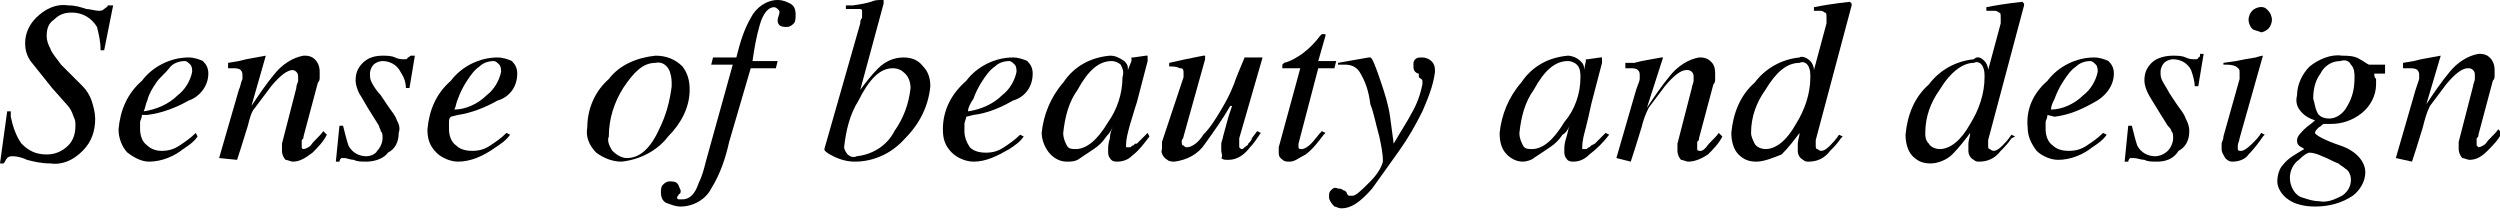 <?xml version="1.0" encoding="utf-8"?>
<!-- Generator: Adobe Illustrator 25.2.3, SVG Export Plug-In . SVG Version: 6.00 Build 0)  -->
<svg version="1.1" id="レイヤー_1" xmlns="http://www.w3.org/2000/svg" xmlns:xlink="http://www.w3.org/1999/xlink" x="0px"
	 y="0px" viewBox="0 0 139.2 12" style="enable-background:new 0 0 139.2 12;" xml:space="preserve">
<path d="M0.4,6.2h0.2c0,0.2,0,0.2,0,0.3C0.7,7,0.9,7.6,1.2,8C1.6,8.4,2,8.6,2.6,8.6c0.5,0,0.9-0.2,1.2-0.5C4.1,7.8,4.2,7.4,4.2,7
	c0-0.2,0-0.3-0.1-0.5C4,6.2,3.9,6,3.7,5.8L2.9,4.9C2.5,4.4,2.1,3.9,1.7,3.4c-0.2-0.3-0.3-0.6-0.3-1c0-0.5,0.2-1,0.6-1.4
	c0.5-0.5,1.1-0.8,1.8-0.7c0.4,0,0.7,0.1,1,0.2C5,0.5,5.3,0.6,5.5,0.6c0.1,0,0.2,0,0.3-0.1C5.9,0.4,6,0.4,6,0.3h0.3L5.8,2.8H5.6
	c0-0.5-0.1-0.9-0.2-1.3C5.1,1,4.6,0.7,4,0.7c-0.4,0-0.7,0.1-1,0.4C2.7,1.3,2.6,1.6,2.6,2c0,0.3,0.1,0.5,0.2,0.7
	C2.9,3,3.2,3.3,3.4,3.6l1.2,1.2C4.8,5,5,5.3,5.1,5.6c0.1,0.3,0.2,0.7,0.2,1c0,0.7-0.2,1.3-0.7,1.8C4.1,8.9,3.5,9.2,2.8,9.1
	C2.3,9.1,1.9,9,1.5,8.9C1.3,8.8,1,8.7,0.7,8.7c-0.1,0-0.2,0-0.3,0.1C0.3,8.9,0.3,9,0.2,9.1H0L0.4,6.2z"/>
<path d="M7.9,4.5c0.6-0.8,1.6-1.3,2.6-1.3c0.3,0,0.6,0.1,0.8,0.2c0.2,0.2,0.3,0.4,0.3,0.7c0,0.7-0.5,1.3-1.1,1.5
	C9.8,6,9,6.3,8.2,6.4L7.9,6.4c0,0.2-0.1,0.3-0.1,0.4c0,0.1,0,0.3,0,0.4c0,0.3,0.1,0.7,0.4,0.9C8.4,8.3,8.7,8.4,9,8.4
	c0.4,0,0.7-0.1,1-0.3c0.3-0.2,0.6-0.4,0.9-0.7L11,7.6c-0.2,0.3-0.5,0.5-0.8,0.7C9.7,8.7,9,9,8.3,9C7.9,9,7.5,8.8,7.1,8.5
	C6.8,8.2,6.6,7.7,6.6,7.2C6.7,6.1,7.1,5.2,7.9,4.5z M9.9,5.3C10.3,5,10.6,4.5,10.7,4c0-0.1,0-0.3-0.1-0.4c-0.1-0.1-0.2-0.2-0.3-0.2
	c-0.3,0-0.6,0.1-0.8,0.3C9.2,4.1,8.9,4.3,8.7,4.6c-0.2,0.3-0.4,0.6-0.5,1C8.1,5.8,8.1,6,8,6.2C8.7,6.1,9.4,5.8,9.9,5.3L9.9,5.3z"/>
<path d="M12.2,8.8L13.3,5c0.1-0.2,0.1-0.4,0.2-0.6c0-0.1,0-0.2,0-0.2c0-0.1,0-0.2-0.1-0.3c-0.1-0.1-0.3-0.1-0.4-0.1h-0.1h-0.2V3.5
	l0.6-0.1l0.4-0.1l1.1-0.2l0,0l-0.8,2.8c0.4-0.6,0.8-1.2,1.3-1.8c0.4-0.5,1-0.9,1.6-1c0.2,0,0.3,0,0.5,0.1c0.3,0.2,0.4,0.5,0.4,0.8
	c0,0.1,0,0.2,0,0.3c0,0.1,0,0.2-0.1,0.3l-0.8,3c0,0.1,0,0.1-0.1,0.2c0,0.1,0,0.1,0,0.2c0,0.1,0,0.1,0,0.2c0,0.1,0.1,0.1,0.1,0.1
	c0.1,0,0.3-0.1,0.4-0.2c0.2-0.3,0.5-0.5,0.7-0.8l0.2,0.2c-0.2,0.4-0.5,0.7-0.8,1C17,8.8,16.7,9,16.3,9c-0.1,0-0.3-0.1-0.4-0.1
	c-0.1-0.1-0.2-0.3-0.2-0.5c0-0.1,0-0.1,0-0.2c0-0.1,0-0.1,0-0.2l0.8-3.1c0-0.2,0.1-0.3,0.1-0.4s0-0.2,0-0.2c0-0.1,0-0.2-0.1-0.3
	c-0.1-0.1-0.2-0.1-0.2-0.1c-0.3,0-0.7,0.3-1.2,0.9c-0.3,0.4-0.6,0.8-0.9,1.2C14,6.2,13.9,6.6,13.8,7c-0.1,0.3-0.3,1-0.6,1.9
	L12.2,8.8z"/>
<path d="M18.9,7h0.2c0.1,0.4,0.2,0.8,0.3,1.1c0.2,0.4,0.6,0.6,1,0.6c0.2,0,0.5-0.1,0.6-0.3c0.2-0.2,0.3-0.5,0.3-0.7
	c0-0.2,0-0.3-0.1-0.4c0-0.1-0.1-0.2-0.1-0.3l-0.5-0.8c-0.2-0.3-0.4-0.7-0.6-1c-0.1-0.2-0.2-0.5-0.2-0.7c0-0.4,0.1-0.7,0.4-1
	c0.3-0.3,0.7-0.4,1.1-0.4c0.2,0,0.5,0,0.7,0.1c0.2,0.1,0.4,0.1,0.5,0.1c0.1,0,0.2,0,0.2-0.1c0.1,0,0.1-0.1,0.2-0.1h0.2l-0.3,1.8
	h-0.2c0-0.3-0.1-0.6-0.3-0.9c-0.2-0.4-0.6-0.6-1-0.6c-0.2,0-0.4,0.1-0.5,0.2c-0.1,0.1-0.2,0.3-0.2,0.5c0,0.2,0,0.3,0.1,0.5
	c0.1,0.2,0.3,0.5,0.5,0.7l0.4,0.6c0.2,0.3,0.4,0.5,0.5,0.8c0.1,0.2,0.2,0.4,0.1,0.7c0,0.5-0.2,0.9-0.6,1.1C21.4,8.8,20.9,9,20.4,9
	c-0.3,0-0.5,0-0.7-0.1c-0.2,0-0.4-0.1-0.5-0.1c-0.1,0-0.1,0-0.2,0c0,0-0.1,0.1-0.1,0.2h-0.2L18.9,7z"/>
<path d="M25.1,4.5c0.6-0.8,1.6-1.3,2.6-1.3c0.3,0,0.6,0.1,0.8,0.2c0.2,0.2,0.3,0.4,0.3,0.7c0,0.7-0.4,1.3-1.1,1.5
	C27,6,26.2,6.3,25.5,6.4l-0.4,0.1C25,6.6,25,6.7,25,6.8c0,0.1,0,0.3,0,0.4c0,0.3,0.1,0.7,0.4,0.9c0.2,0.2,0.5,0.3,0.9,0.3
	c0.4,0,0.7-0.1,1-0.3c0.3-0.2,0.6-0.4,0.9-0.7l0.2,0.1c-0.2,0.3-0.5,0.5-0.8,0.7C26.9,8.7,26.2,9,25.5,9c-0.4,0-0.9-0.2-1.2-0.5
	c-0.4-0.4-0.5-0.8-0.5-1.3C23.9,6.1,24.3,5.2,25.1,4.5z M27.1,5.3C27.5,5,27.8,4.5,27.9,4c0-0.1,0-0.3-0.1-0.4
	c-0.1-0.1-0.2-0.2-0.3-0.2c-0.3,0-0.6,0.1-0.8,0.3c-0.3,0.2-0.5,0.5-0.7,0.8c-0.2,0.3-0.4,0.7-0.5,1c-0.1,0.2-0.1,0.4-0.2,0.6
	C25.9,6.1,26.6,5.8,27.1,5.3L27.1,5.3z"/>
<path d="M38,3.7c0.3,0.4,0.4,0.8,0.4,1.3c0,1-0.5,1.9-1.2,2.6c-0.6,0.8-1.6,1.3-2.6,1.4c-0.5,0-1-0.2-1.4-0.5
	c-0.4-0.4-0.6-0.9-0.5-1.4c0-1,0.4-2,1.2-2.7c0.6-0.8,1.6-1.2,2.6-1.3C37.1,3.1,37.6,3.3,38,3.7z M34.1,8.4c0.2,0.2,0.5,0.4,0.8,0.4
	c0.7,0,1.3-0.5,1.8-1.6c0.4-0.8,0.6-1.6,0.7-2.4c0-0.3,0-0.5-0.1-0.8c-0.1-0.3-0.4-0.6-0.8-0.5c-0.7,0-1.2,0.5-1.8,1.4
	c-0.5,0.8-0.8,1.7-0.8,2.7C33.8,7.8,33.9,8.1,34.1,8.4z"/>
<path d="M44.2,1.3c-0.1,0.1-0.2,0.2-0.4,0.2c-0.1,0-0.3,0-0.4-0.1c-0.1-0.1-0.1-0.2-0.1-0.3c0-0.1,0.1-0.3,0.1-0.4
	c0-0.1,0-0.1-0.1-0.2c0,0-0.1-0.1-0.2-0.1c-0.3,0-0.6,0.3-0.8,1c-0.2,0.7-0.3,1.3-0.4,2h1.4l-0.1,0.4h-1.4l-1.2,4.1
	c-0.2,0.9-0.5,1.8-1,2.6c-0.3,0.6-1,1-1.7,1c-0.3,0-0.5-0.1-0.8-0.2c-0.2-0.1-0.3-0.3-0.3-0.6c0-0.1,0-0.3,0.1-0.4
	c0.1-0.1,0.2-0.2,0.4-0.2c0.1,0,0.3,0,0.4,0.1c0.1,0.1,0.1,0.2,0.2,0.4c0,0.1,0,0.2-0.1,0.2c0,0.1-0.1,0.1-0.1,0.2
	c0,0,0,0.1,0.1,0.1c0.1,0,0.1,0,0.2,0c0.4,0,0.7-0.3,0.9-0.9c0.2-0.4,0.3-0.8,0.4-1.2l1.5-5.4h-1.2l0.1-0.4H41
	c0.2-0.8,0.4-1.5,0.8-2.2c0.3-0.6,0.9-1,1.5-1c0.3,0,0.5,0.1,0.7,0.2c0.2,0.1,0.3,0.3,0.3,0.6C44.3,1,44.3,1.2,44.2,1.3z"/>
<path d="M47.9,1.3c0-0.1,0-0.2,0.1-0.3c0-0.1,0-0.1,0-0.2c0-0.1,0-0.1,0-0.2c0-0.1-0.1-0.1-0.2-0.1h-0.2h-0.5V0.3h0.4l0.6-0.1
	l0.4-0.1C48.7,0,48.9,0,49.1,0c0,0,0,0,0.1,0c0,0,0,0,0,0.1v0.1L47.9,5c0.3-0.4,0.6-0.8,1-1.2c0.4-0.4,0.9-0.6,1.4-0.6
	c0.4,0,0.8,0.1,1.1,0.5c0.3,0.3,0.4,0.7,0.4,1.1c-0.1,1.1-0.6,2.1-1.4,2.9c-0.7,0.8-1.7,1.3-2.8,1.3c-0.4,0-0.8-0.1-1.2-0.3
	c-0.4-0.2-0.5-0.3-0.5-0.4L47.9,1.3z M49.8,7.3c0.5-0.7,0.8-1.5,0.9-2.4c0-0.3-0.1-0.6-0.3-0.8c-0.2-0.2-0.4-0.3-0.7-0.3
	c-0.7,0-1.3,0.6-1.9,1.8c-0.5,0.8-0.7,1.7-0.8,2.6c0,0.1,0.1,0.3,0.2,0.4c0.1,0.1,0.3,0.2,0.5,0.1C48.6,8.6,49.4,8.1,49.8,7.3
	L49.8,7.3z"/>
<path d="M53.8,4.5c0.6-0.8,1.6-1.3,2.6-1.3c0.3,0,0.6,0.1,0.8,0.2c0.2,0.2,0.3,0.4,0.3,0.7c0,0.7-0.4,1.3-1.1,1.5
	c-0.7,0.4-1.4,0.7-2.2,0.8l-0.4,0.1c0,0.1-0.1,0.3-0.1,0.4c0,0.1,0,0.3,0,0.4c0,0.3,0.1,0.6,0.3,0.9c0.2,0.2,0.5,0.3,0.9,0.3
	c0.4,0,0.7-0.1,1-0.3c0.3-0.2,0.6-0.4,0.9-0.7l0.2,0.1c-0.2,0.3-0.5,0.5-0.8,0.7C55.5,8.7,54.9,9,54.2,9c-0.4,0-0.9-0.2-1.2-0.5
	c-0.4-0.4-0.5-0.8-0.5-1.3C52.5,6.1,53,5.2,53.8,4.5z M55.8,5.3C56.2,5,56.5,4.5,56.6,4c0-0.1,0-0.3-0.1-0.4
	c-0.1-0.1-0.2-0.2-0.3-0.2c-0.3,0-0.6,0.1-0.8,0.3c-0.3,0.2-0.5,0.5-0.7,0.8c-0.2,0.3-0.4,0.7-0.5,1C54,5.8,53.9,6,53.9,6.2
	C54.6,6.1,55.3,5.8,55.8,5.3L55.8,5.3z"/>
<path d="M62.6,3.4c0.1,0.1,0.2,0.2,0.2,0.4v0.1L63,3.4V3.2c0,0,0.1,0,0.1,0l0.7-0.1h0.1c0,0,0,0.1,0,0.1c0,0,0,0.1,0,0.1
	c0,0,0,0.1,0,0.1l-0.6,2.3C63.1,6.3,63,6.7,62.9,7c-0.1,0.4-0.2,0.7-0.2,1.1c0,0,0,0.1,0,0.1c0,0,0.1,0,0.1,0c0,0,0.1,0,0.1,0
	c0.1,0,0.1-0.1,0.2-0.1l0.1-0.1L63.3,8l0.2-0.2l0.4-0.4L64,7.6c-0.3,0.4-0.6,0.8-1,1.1C62.8,8.9,62.5,9,62.2,9c-0.1,0-0.3,0-0.4-0.2
	c-0.1-0.1-0.1-0.3-0.1-0.4c0-0.2,0-0.4,0.1-0.7c0-0.3,0.1-0.5,0.2-0.7c-0.1,0.2-0.2,0.4-0.4,0.6c-0.2,0.3-0.4,0.5-0.7,0.7
	c-0.3,0.2-0.6,0.4-0.9,0.6C59.8,9,59.6,9,59.4,9c-0.4,0-0.7-0.2-0.9-0.4C58.2,8.3,58,7.8,58,7.4c0.1-1,0.5-2,1.2-2.8
	c0.6-0.9,1.5-1.4,2.6-1.5C62.1,3.1,62.3,3.2,62.6,3.4z M62.4,3.6c-0.1-0.1-0.3-0.2-0.5-0.2c-0.7,0-1.3,0.5-1.9,1.6
	c-0.5,0.7-0.7,1.5-0.8,2.4c0,0.3,0.1,0.5,0.2,0.7c0.1,0.2,0.3,0.2,0.5,0.2c0.6,0,1.2-0.5,1.8-1.5c0.5-0.7,0.8-1.6,0.8-2.5
	C62.6,4,62.5,3.8,62.4,3.6z"/>
<path d="M65.9,4.3c0,0,0-0.1,0-0.1c0,0,0-0.1,0-0.1c0-0.2,0-0.3-0.2-0.3c-0.2-0.1-0.4-0.1-0.6-0.1V3.5L66,3.3l1-0.2c0,0,0,0,0.1,0
	c0,0,0,0,0,0.1v0.1l-1.2,4.3c0,0.1-0.1,0.2-0.1,0.2c0,0,0,0.1,0,0.1c0,0.1,0,0.2,0.1,0.2c0.1,0.1,0.1,0.1,0.2,0.1
	c0.2,0,0.6-0.2,0.9-0.7c0.4-0.4,0.7-0.9,1-1.4c0.3-0.5,0.5-0.9,0.7-1.4c0.1-0.3,0.3-0.8,0.6-1.5h1l-1.3,4.5c0,0.1,0,0.2,0,0.2
	c0,0.1,0,0.1,0,0.2c0,0,0,0.1,0,0.1c0,0,0.1,0.1,0.1,0.1c0.1,0,0.1,0,0.2-0.1c0.1-0.1,0.2-0.1,0.2-0.2c0.1-0.1,0.2-0.2,0.2-0.3
	l0.3-0.4l0.2,0.1c-0.2,0.3-0.4,0.6-0.6,0.8c-0.3,0.4-0.7,0.7-1.2,0.7c-0.2,0-0.3,0-0.4-0.1C68.1,8.7,68,8.5,68,8.4
	c0-0.1,0-0.2,0-0.4c0-0.1,0.1-0.3,0.1-0.4l0.3-1.1l0.2-0.6h-0.1c-0.4,0.7-0.9,1.4-1.4,2.1c-0.4,0.6-1,0.9-1.7,1
	c-0.1,0-0.3,0-0.4-0.1c-0.2-0.1-0.4-0.4-0.3-0.6c0-0.1,0-0.1,0-0.2c0-0.1,0-0.1,0-0.2L65.9,4.3z"/>
<path d="M71.2,8.3V8.2l1.2-4.4h-1c0-0.1,0-0.1,0-0.2c0,0,0.1-0.1,0.1-0.1c0.4-0.1,0.7-0.3,1-0.5c0.4-0.3,0.7-0.6,1-1l0.1-0.1l0,0
	h0.1h0.1c0,0,0,0.1,0,0.1V2l-0.4,1.4h1l-0.1,0.4h-0.9L72.3,8c0,0.1,0,0.1,0,0.2c0,0.1,0.1,0.1,0.2,0.1c0.1,0,0.3-0.1,0.5-0.3
	c0.2-0.2,0.4-0.5,0.6-0.7l0.2,0.1l-0.1,0.1c-0.3,0.4-0.6,0.8-1,1.1C72.3,8.8,72.1,9,71.8,9c-0.2,0-0.3,0-0.5-0.2
	c-0.1-0.1-0.1-0.2-0.1-0.4L71.2,8.3z"/>
<path d="M74.1,10.6c0.1-0.1,0.2-0.2,0.4-0.1c0.1,0,0.2,0,0.3,0.1c0.1,0,0.2,0.1,0.2,0.2l0.1,0.1h0.1h0.1c0.2,0,0.5-0.3,1-0.8
	c0.3-0.3,0.6-0.7,0.7-1.1c0-0.5-0.1-0.9-0.2-1.4c-0.2-0.7-0.3-1.3-0.5-1.8C76.2,5,76,4.5,75.7,4c-0.2-0.3-0.5-0.4-0.8-0.4h-0.1h-0.3
	V3.5l1.7-0.3h0.1c0.1,0,0.3,0.5,0.6,1.4c0.2,0.6,0.4,1.2,0.5,1.9l0.2,1.5c0.4-0.7,0.8-1.3,1-1.7c0.3-0.5,0.5-1.1,0.6-1.6
	c0-0.1,0-0.1,0-0.2c0-0.1-0.1-0.1-0.2-0.2L79,4.1c-0.1,0-0.2-0.1-0.2-0.1c-0.1-0.1-0.1-0.2-0.1-0.4c0-0.1,0-0.2,0.1-0.3
	c0.1-0.1,0.2-0.1,0.4-0.1c0.2,0,0.4,0.1,0.5,0.2c0.2,0.2,0.2,0.4,0.2,0.6c-0.1,0.8-0.4,1.5-0.7,2.2c-0.4,0.8-0.8,1.5-1.3,2.2
	c-0.5,0.7-1,1.4-1.5,2.1c-0.7,0.8-1.2,1.1-1.7,1.1c-0.2,0-0.3-0.1-0.4-0.1C74.1,11.3,74,11.1,74,11C74,10.8,74,10.7,74.1,10.6z"/>
<path d="M88,3.4c0.1,0.1,0.2,0.2,0.2,0.4v0.1l0.1-0.5c0,0,0-0.1,0-0.1c0,0,0.1,0,0.1,0l0.7-0.1c0,0,0,0,0.1,0c0,0,0,0,0,0.1
	c0,0,0,0.1,0,0.1v0.1l-0.6,2.3c-0.1,0.5-0.2,0.9-0.3,1.3c-0.1,0.4-0.2,0.7-0.2,1.1c0,0,0,0.1,0,0.1c0,0,0.1,0,0.1,0c0,0,0.1,0,0.1,0
	c0.1,0,0.1-0.1,0.2-0.1l0.1-0.1L88.8,8l0.2-0.2l0.4-0.4l0.2,0.1c-0.3,0.4-0.7,0.8-1.1,1.1C88.2,8.9,87.9,9,87.6,9
	c-0.1,0-0.3,0-0.4-0.2c-0.1-0.1-0.1-0.3-0.1-0.4c0-0.2,0-0.4,0.1-0.7c0.1-0.3,0.1-0.5,0.2-0.7c-0.1,0.2-0.2,0.4-0.4,0.5
	c-0.2,0.3-0.4,0.5-0.7,0.7c-0.3,0.2-0.6,0.4-0.9,0.6C85.3,8.9,85,9,84.8,9c-0.4,0-0.7-0.2-0.9-0.4c-0.3-0.3-0.4-0.7-0.4-1.2
	c0.1-1,0.5-2,1.2-2.8c0.6-0.9,1.5-1.4,2.6-1.5C87.5,3.1,87.8,3.2,88,3.4z M87.8,3.6c-0.1-0.1-0.3-0.2-0.5-0.2
	c-0.7,0-1.3,0.5-1.9,1.6c-0.5,0.7-0.7,1.5-0.8,2.4c0,0.3,0.1,0.5,0.2,0.7c0.1,0.2,0.3,0.2,0.5,0.2c0.6,0,1.2-0.5,1.8-1.5
	C87.7,6.1,88,5.2,88,4.3C88,4.1,88,3.8,87.8,3.6L87.8,3.6z"/>
<path d="M90,8.8L91.1,5c0.1-0.3,0.2-0.5,0.2-0.6c0-0.1,0-0.2,0-0.2c0-0.1,0-0.2-0.1-0.3c-0.1-0.1-0.3-0.1-0.4-0.1h-0.1h-0.2V3.5
	L91,3.5l0.4-0.1l1.1-0.2h0.1l-0.9,2.8c0.4-0.6,0.8-1.2,1.3-1.8c0.4-0.5,1-0.9,1.6-1c0.2,0,0.3,0,0.5,0.1c0.3,0.2,0.4,0.4,0.4,0.8
	c0,0.1,0,0.2,0,0.3c0,0.1,0,0.2-0.1,0.3l-0.8,3c0,0.1,0,0.1-0.1,0.2c0,0.1,0,0.1,0,0.2c0,0.1,0,0.1,0,0.2c0,0.1,0.1,0.1,0.2,0.1
	c0.1,0,0.2-0.1,0.3-0.2c0.2-0.3,0.5-0.5,0.7-0.8l0.2,0.2c-0.2,0.4-0.5,0.7-0.8,1C94.8,8.8,94.4,9,94,9c-0.1,0-0.3-0.1-0.4-0.1
	c-0.1-0.1-0.2-0.3-0.2-0.5c0-0.1,0-0.1,0-0.2c0-0.1,0-0.2,0-0.2l0.8-3.1c0-0.1,0.1-0.3,0.1-0.4c0-0.1,0-0.2,0-0.2
	c0-0.1,0-0.2-0.1-0.3c-0.1-0.1-0.2-0.1-0.3-0.1c-0.3,0-0.7,0.3-1.2,0.9c-0.3,0.4-0.6,0.8-0.9,1.2c-0.2,0.4-0.3,0.7-0.4,1.1
	c-0.1,0.3-0.3,1-0.6,1.9L90,8.8z"/>
<path d="M100.8,3.4c0.1,0.1,0.2,0.3,0.2,0.5l0.7-2.6c0-0.1,0-0.1,0-0.2c0,0,0-0.1,0-0.1c0-0.2,0-0.3-0.1-0.3
	c-0.1-0.1-0.2-0.1-0.3-0.1h-0.2H101V0.4c0.5-0.1,1.1-0.2,2-0.3l0.1,0.1v0.1l-1.2,4.5l-0.8,3c0,0.1,0,0.1,0,0.2c0,0,0,0.1,0,0.1
	c0,0.1,0,0.2,0.1,0.2c0,0,0.1,0.1,0.2,0.1c0.2,0,0.4-0.2,0.5-0.3c0.1-0.1,0.3-0.3,0.5-0.6l0.2,0.1l-0.1,0.1
	c-0.2,0.3-0.4,0.5-0.6,0.7c-0.3,0.4-0.7,0.6-1.2,0.6c-0.1,0-0.2,0-0.3-0.1c-0.2-0.1-0.3-0.3-0.3-0.5c0-0.1,0-0.2,0-0.4
	c0-0.2,0.1-0.4,0.1-0.6c-0.3,0.4-0.6,0.8-1,1.2C98.7,8.8,98.2,9,97.8,9c-0.4,0-0.7-0.1-1-0.4c-0.3-0.3-0.4-0.8-0.4-1.2
	c0.1-1.1,0.5-2.1,1.3-2.8c0.6-0.8,1.5-1.3,2.5-1.4C100.3,3.1,100.6,3.2,100.8,3.4z M97.7,8c0.1,0.2,0.4,0.3,0.6,0.3
	c0.6,0,1.2-0.5,1.7-1.4c0.5-0.8,0.8-1.7,0.8-2.6c0-0.2,0-0.4-0.1-0.6c-0.1-0.2-0.3-0.3-0.5-0.2c-0.7,0-1.3,0.5-1.9,1.5
	c-0.5,0.7-0.8,1.5-0.8,2.4C97.5,7.6,97.6,7.8,97.7,8z"/>
<path d="M110.5,3.4c0.1,0.1,0.2,0.3,0.2,0.5l0.7-2.6c0-0.1,0-0.1,0-0.2c0,0,0-0.1,0-0.1c0-0.2,0-0.3-0.1-0.3
	c-0.1-0.1-0.2-0.1-0.3-0.1h-0.2h-0.2V0.4c0.5-0.1,1.1-0.2,2-0.3l0.1,0.1v0.1l-1.2,4.5l-0.8,3c0,0.1,0,0.1,0,0.2c0,0,0,0.1,0,0.1
	c0,0.1,0,0.2,0.1,0.2c0,0,0.1,0.1,0.2,0.1c0.2,0,0.4-0.2,0.5-0.3c0.1-0.1,0.3-0.3,0.5-0.6l0.2,0.1L112,7.7c-0.2,0.3-0.4,0.5-0.6,0.7
	c-0.3,0.4-0.7,0.6-1.2,0.6c-0.1,0-0.2,0-0.3-0.1c-0.2-0.1-0.3-0.3-0.3-0.5c0-0.1,0-0.2,0-0.4c0-0.2,0.1-0.4,0.1-0.6
	c-0.3,0.4-0.6,0.8-1,1.2c-0.3,0.3-0.8,0.5-1.2,0.5c-0.4,0-0.7-0.1-1-0.4c-0.3-0.3-0.4-0.8-0.4-1.2c0.1-1.1,0.5-2.1,1.3-2.8
	c0.6-0.8,1.5-1.3,2.5-1.4C110.1,3.1,110.3,3.2,110.5,3.4z M107.4,8c0.1,0.2,0.4,0.3,0.6,0.3c0.6,0,1.2-0.5,1.7-1.4
	c0.5-0.8,0.8-1.7,0.8-2.6c0-0.2,0-0.4-0.1-0.6c-0.1-0.2-0.3-0.3-0.5-0.2c-0.6,0-1.3,0.5-1.9,1.5c-0.5,0.7-0.8,1.5-0.8,2.4
	C107.2,7.6,107.2,7.8,107.4,8z"/>
<path d="M114,4.5c0.6-0.8,1.6-1.3,2.6-1.3c0.3,0,0.6,0.1,0.8,0.2c0.2,0.2,0.3,0.4,0.3,0.7c0,0.7-0.5,1.3-1.1,1.6
	c-0.7,0.4-1.4,0.7-2.2,0.8L114,6.4c0,0.2-0.1,0.3-0.1,0.4c0,0.1,0,0.3,0,0.4c0,0.3,0.1,0.7,0.4,0.9c0.2,0.2,0.5,0.3,0.9,0.3
	c0.4,0,0.7-0.1,1-0.3c0.3-0.2,0.6-0.4,0.9-0.7l0.2,0.1c-0.2,0.3-0.5,0.5-0.8,0.7c-0.5,0.4-1.2,0.7-1.9,0.7c-0.4,0-0.9-0.2-1.2-0.5
	c-0.3-0.4-0.5-0.8-0.5-1.3C112.8,6.1,113.2,5.2,114,4.5z M116,5.3c0.4-0.3,0.7-0.8,0.8-1.3c0-0.1,0-0.3-0.1-0.4
	c-0.1-0.1-0.2-0.2-0.3-0.2c-0.3,0-0.6,0.1-0.8,0.3c-0.3,0.2-0.5,0.5-0.7,0.8c-0.2,0.3-0.4,0.7-0.5,1c-0.1,0.2-0.2,0.4-0.2,0.6
	C114.8,6.1,115.5,5.8,116,5.3z"/>
<path d="M118.5,7h0.2c0.1,0.4,0.2,0.8,0.3,1.1c0.2,0.4,0.6,0.6,1,0.6c0.2,0,0.5-0.1,0.7-0.3c0.2-0.2,0.3-0.5,0.3-0.7
	c0-0.2,0-0.3-0.1-0.4c0-0.1-0.1-0.2-0.2-0.3l-0.5-0.8c-0.3-0.5-0.5-0.8-0.6-1c-0.1-0.2-0.2-0.5-0.2-0.7c0-0.4,0.1-0.7,0.4-1
	c0.3-0.3,0.8-0.4,1.2-0.4c0.2,0,0.5,0,0.7,0.1c0.2,0.1,0.4,0.1,0.5,0.1c0.1,0,0.2,0,0.2-0.1c0.1,0,0.1-0.1,0.1-0.2h0.2l-0.3,1.8
	h-0.2c0-0.3-0.1-0.6-0.2-0.9c-0.2-0.4-0.6-0.6-1-0.6c-0.2,0-0.4,0.1-0.5,0.2c-0.1,0.1-0.2,0.3-0.2,0.5c0,0.2,0,0.3,0.1,0.5
	c0.1,0.2,0.3,0.5,0.4,0.7l0.4,0.6c0.2,0.3,0.4,0.5,0.5,0.8c0.1,0.2,0.2,0.4,0.2,0.7c0,0.5-0.2,0.9-0.6,1.1C121,8.9,120.5,9,120.1,9
	c-0.3,0-0.5,0-0.7-0.1c-0.2,0-0.4-0.1-0.6-0.1c-0.1,0-0.1,0-0.2,0c0,0-0.1,0.1-0.1,0.2h-0.2L118.5,7z"/>
<path d="M126,3.1C126,3.1,126,3.1,126,3.1l-1.3,4.6c0,0.1-0.1,0.3-0.1,0.4c0,0.1,0,0.1,0,0.2c0,0.1,0.1,0.1,0.2,0.1s0.3-0.1,0.6-0.4
	c0.2-0.2,0.4-0.4,0.5-0.6l0.2,0.1L126,7.6c-0.2,0.3-0.5,0.7-0.8,1c-0.2,0.3-0.6,0.4-0.9,0.4c-0.2,0-0.3-0.1-0.4-0.2
	c-0.1-0.2-0.2-0.3-0.2-0.5c0-0.1,0-0.2,0-0.3c0-0.1,0.1-0.2,0.1-0.4l0.9-3.2V4.1c0,0,0-0.1,0-0.1c0-0.2-0.1-0.2-0.2-0.3
	c-0.2-0.1-0.4-0.1-0.7-0.1V3.5l0.7-0.1l0.5-0.1l0.6-0.1C125.9,3.1,126,3.1,126,3.1z M125.4,1.6c-0.1-0.1-0.2-0.3-0.2-0.5
	c0-0.2,0.1-0.4,0.2-0.5c0.2-0.2,0.6-0.3,0.8-0.1c0,0,0,0,0.1,0.1c0.1,0.1,0.2,0.3,0.2,0.5c0,0.2-0.1,0.4-0.2,0.5
	c-0.1,0.1-0.3,0.2-0.4,0.2C125.7,1.7,125.5,1.7,125.4,1.6z"/>
<path d="M127.1,9.2c0.3-0.4,0.7-0.6,1.2-0.9c-0.1-0.1-0.2-0.1-0.3-0.2c-0.1-0.1-0.1-0.2-0.1-0.3c0-0.2,0.2-0.4,0.4-0.6
	c0.2-0.2,0.4-0.3,0.6-0.5c-0.3-0.1-0.5-0.2-0.7-0.4c-0.3-0.3-0.4-0.6-0.3-1c0-0.6,0.3-1.2,0.7-1.6c0.5-0.4,1.2-0.7,1.8-0.6
	c0.3,0,0.7,0,1,0.2c0.2,0.1,0.3,0.2,0.5,0.3h0.9v0.5h-0.6c0,0.1,0,0.2,0.1,0.3c0,0.1,0,0.2,0,0.3c0,0.6-0.3,1.2-0.8,1.6
	c-0.5,0.4-1.1,0.6-1.7,0.6h-0.2h-0.2c-0.1,0-0.1,0.1-0.3,0.2c-0.1,0.1-0.2,0.2-0.2,0.3c0,0.1,0.5,0.4,1.4,0.7
	c0.9,0.3,1.4,0.9,1.4,1.5c0,0.5-0.3,1-0.7,1.3c-0.6,0.4-1.3,0.6-2.1,0.6c-0.5,0-1.1-0.1-1.5-0.4c-0.3-0.2-0.6-0.6-0.6-1
	C126.8,9.8,126.9,9.4,127.1,9.2z M130.4,10.9c0.3-0.2,0.5-0.5,0.5-0.9c0-0.2-0.1-0.5-0.3-0.6c-0.1-0.1-0.3-0.2-0.4-0.3
	c-0.3-0.1-0.6-0.3-0.9-0.4c-0.2-0.1-0.5-0.2-0.7-0.2c-0.1,0-0.3,0.1-0.6,0.4c-0.3,0.2-0.5,0.6-0.5,1c0,0.5,0.3,1,0.7,1.1
	c0.3,0.1,0.6,0.2,0.9,0.2C129.6,11.3,130,11.1,130.4,10.9z M129,6.2c0.1,0.3,0.4,0.4,0.7,0.4c0.4,0,0.8-0.3,1-0.7
	c0.3-0.5,0.4-1,0.4-1.6c0-0.2,0-0.5-0.2-0.7c-0.1-0.2-0.3-0.3-0.6-0.2c-0.5,0-0.9,0.3-1.1,0.7c-0.3,0.4-0.4,0.9-0.4,1.4
	C128.9,5.8,128.9,6,129,6.2z"/>
<path d="M133.4,8.8l1.1-3.8l0.2-0.6c0-0.1,0-0.2,0-0.2c0-0.1,0-0.2-0.1-0.3c-0.1-0.1-0.3-0.1-0.4-0.1H134h-0.2V3.5l0.6-0.1l0.4-0.1
	l1.1-0.2l0,0l-0.8,2.7c0.4-0.6,0.8-1.2,1.3-1.8c0.4-0.5,1-0.9,1.6-1c0.2,0,0.3,0,0.5,0.1c0.3,0.2,0.4,0.5,0.4,0.8c0,0.1,0,0.2,0,0.3
	c0,0.1,0,0.2-0.1,0.3l-0.8,3c0,0.1,0,0.1-0.1,0.2c0,0.1,0,0.1,0,0.2c0,0.1,0,0.1,0,0.2c0,0,0.1,0.1,0.1,0.1c0.1,0,0.3-0.1,0.4-0.2
	c0.2-0.3,0.5-0.5,0.7-0.8l0.2,0.2c-0.2,0.4-0.5,0.7-0.8,1c-0.3,0.3-0.6,0.5-1,0.5c-0.1,0-0.3-0.1-0.4-0.1c-0.1-0.1-0.2-0.3-0.2-0.5
	c0-0.1,0-0.1,0-0.2c0-0.1,0-0.1,0-0.2l0.8-3.1c0-0.1,0.1-0.3,0.1-0.4c0-0.1,0-0.2,0-0.2c0-0.1,0-0.2-0.1-0.3
	c-0.1-0.1-0.2-0.1-0.3-0.1c-0.3,0-0.7,0.3-1.2,0.9c-0.3,0.4-0.6,0.8-0.9,1.2c-0.2,0.4-0.3,0.8-0.4,1.2c-0.1,0.3-0.3,1-0.6,1.9
	L133.4,8.8z"/>
</svg>
